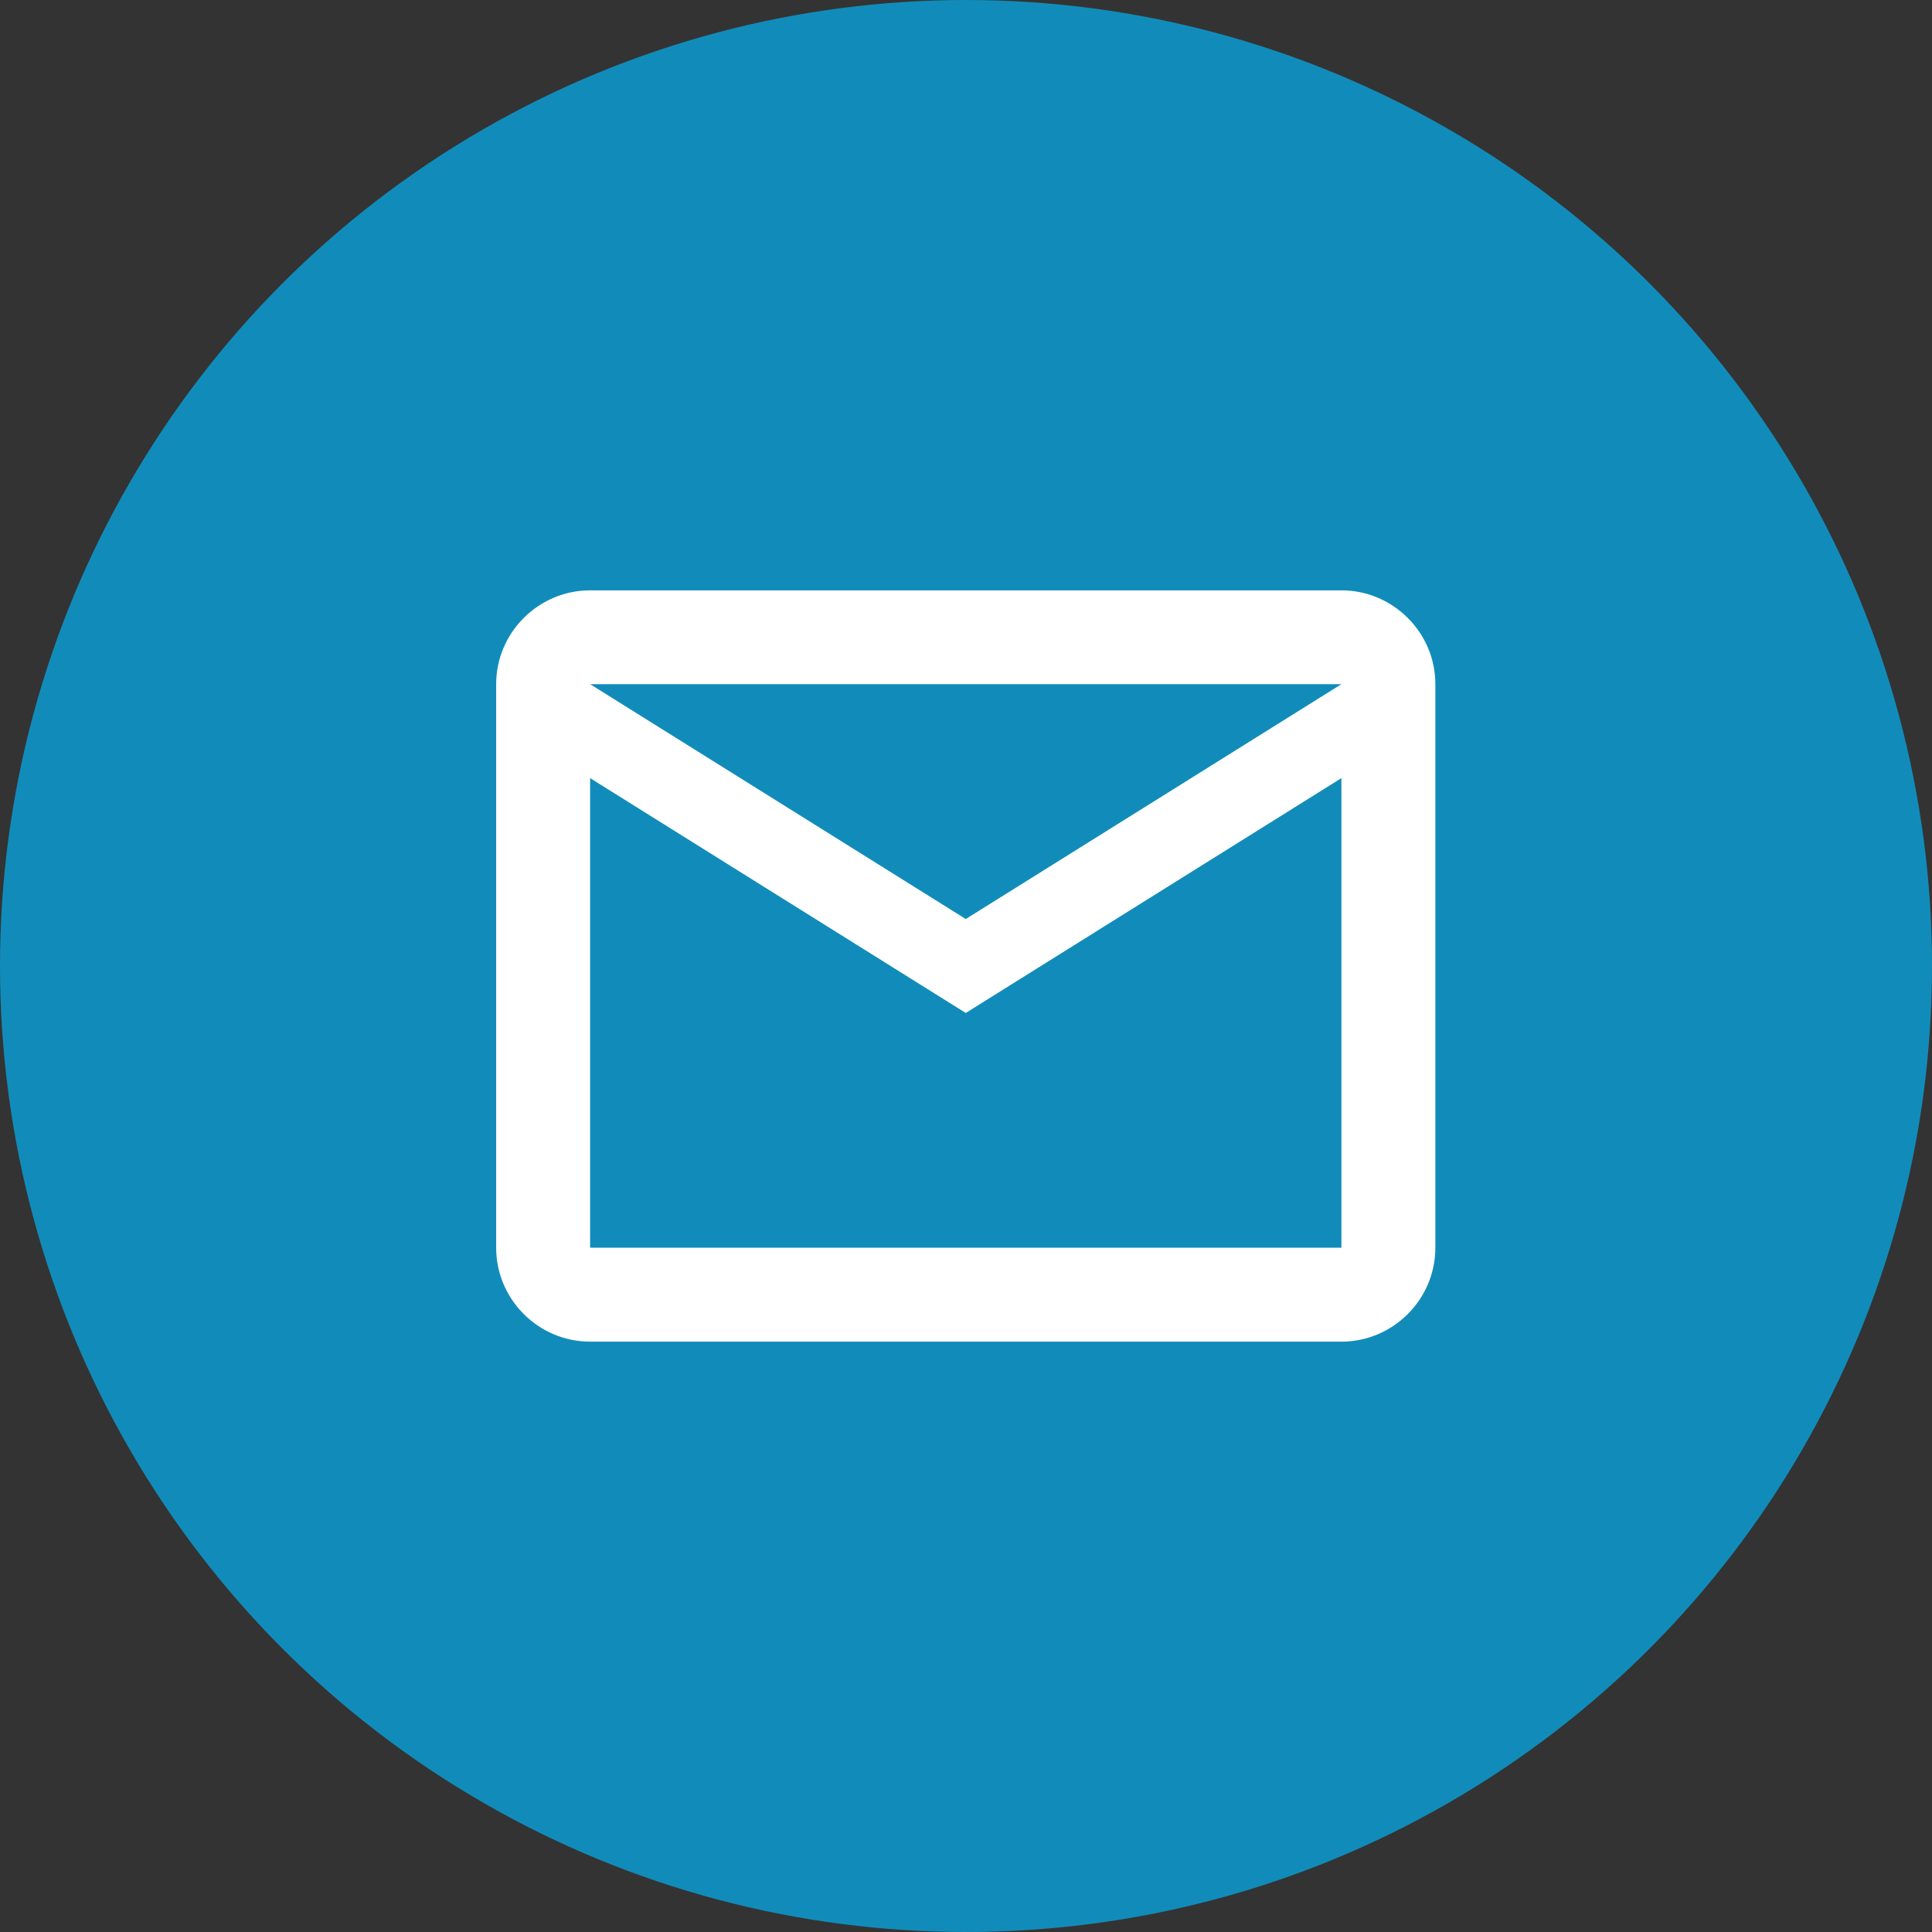 <svg width="16" height="16" viewBox="0 0 16 16" fill="none" xmlns="http://www.w3.org/2000/svg">
<rect x="0" y="0" width="16" height="16" fill="#333333" stroke="none"/>
<circle cx="8" cy="8" r="8" fill="#118CBA"/>
<path d="M11.887 5.666C11.887 5.239 11.537 4.889 11.109 4.889H4.887C4.459 4.889 4.109 5.239 4.109 5.666V10.333C4.109 10.761 4.459 11.111 4.887 11.111H11.109C11.537 11.111 11.887 10.761 11.887 10.333V5.666ZM11.109 5.666L7.998 7.611L4.887 5.666H11.109ZM11.109 10.333H4.887V6.444L7.998 8.389L11.109 6.444V10.333Z" fill="white"/>
</svg>
